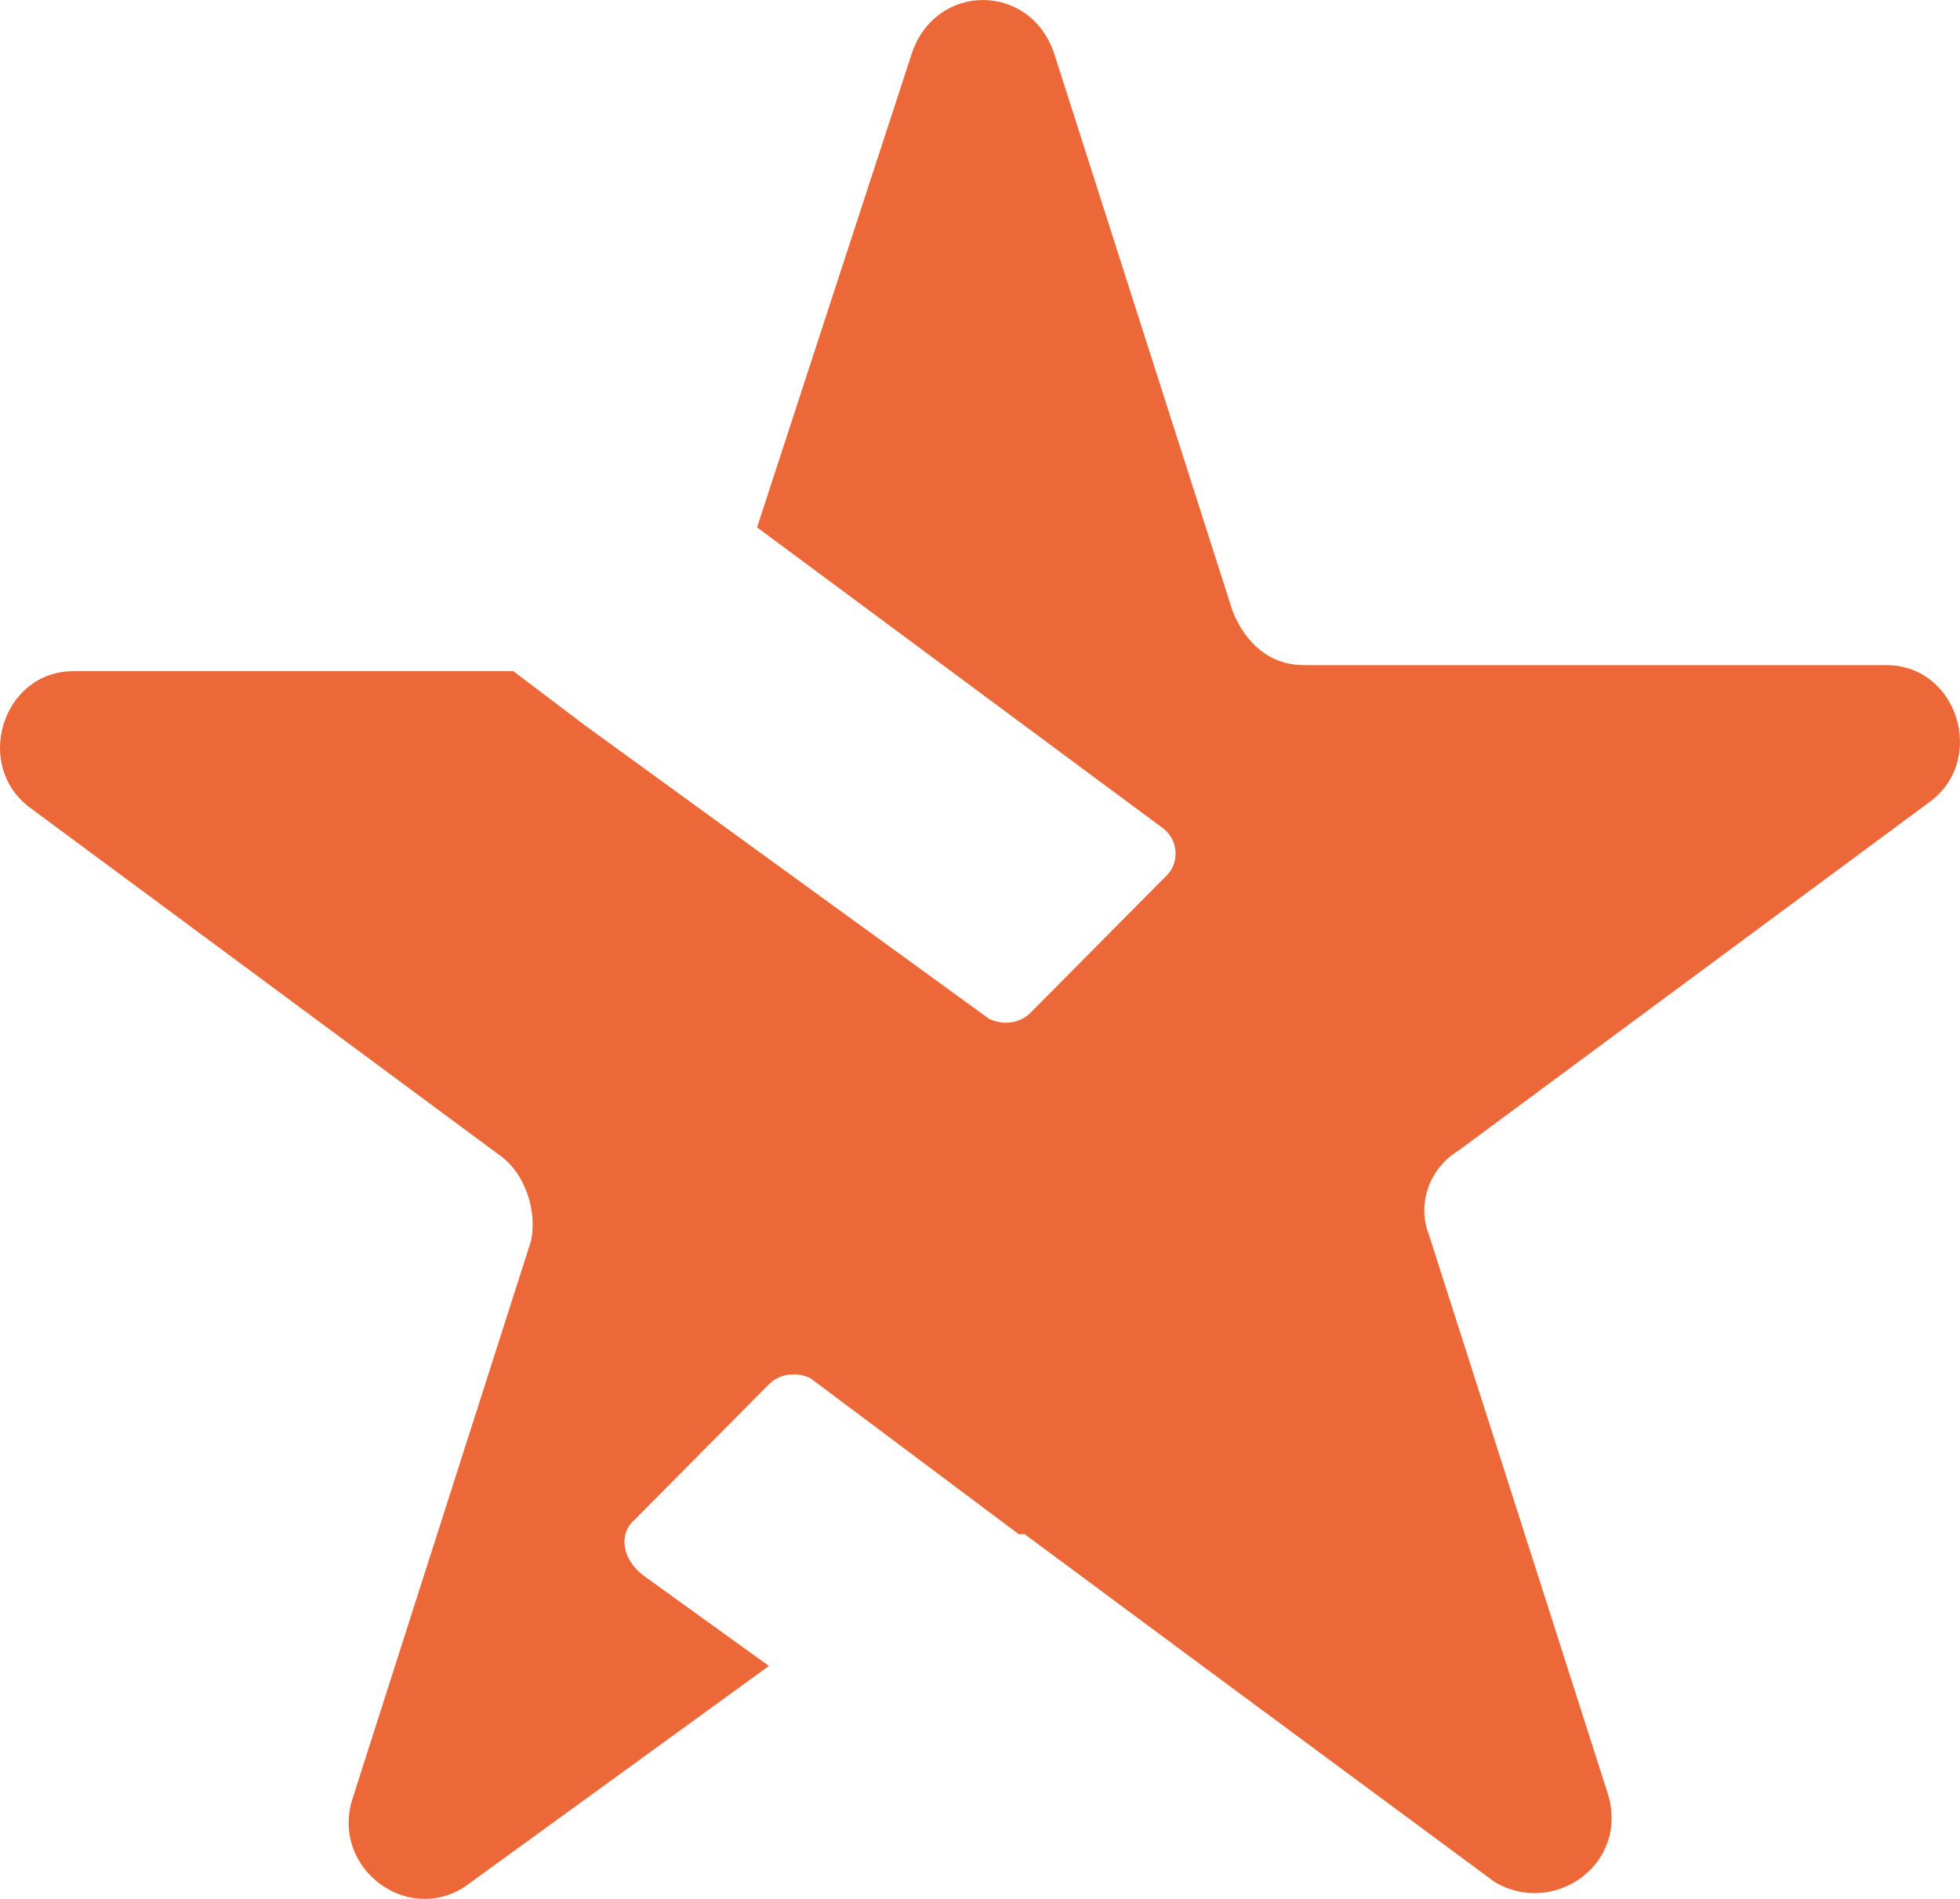 <svg width="32" height="31" viewBox="0 0 32 31" fill="none" xmlns="http://www.w3.org/2000/svg">
<path d="M10.322 24.849L12.554 22.599C12.748 22.403 13.04 22.403 13.234 22.501L16.631 25.045C16.631 25.045 16.631 25.045 16.728 25.045L20.028 27.49L24.396 30.719C25.366 31.306 26.628 30.425 26.24 29.251L23.328 20.153C23.134 19.664 23.328 19.077 23.813 18.783L31.481 13.109C32.452 12.425 31.966 10.859 30.802 10.859H21.29C20.707 10.859 20.319 10.468 20.125 9.979L17.213 0.88C16.825 -0.293 15.272 -0.293 14.884 0.88L12.36 8.609L18.96 13.501C19.252 13.696 19.252 14.088 19.057 14.283L16.825 16.533C16.631 16.729 16.34 16.729 16.146 16.631L9.545 11.838L8.381 10.957H1.198C0.033 10.957 -0.452 12.522 0.519 13.207L8.187 18.881C8.575 19.175 8.769 19.762 8.672 20.251L5.76 29.349C5.372 30.523 6.731 31.501 7.701 30.719L12.554 27.197L10.516 25.729C10.128 25.436 10.128 25.045 10.322 24.849Z" fill="#EC6839"/>
</svg>

